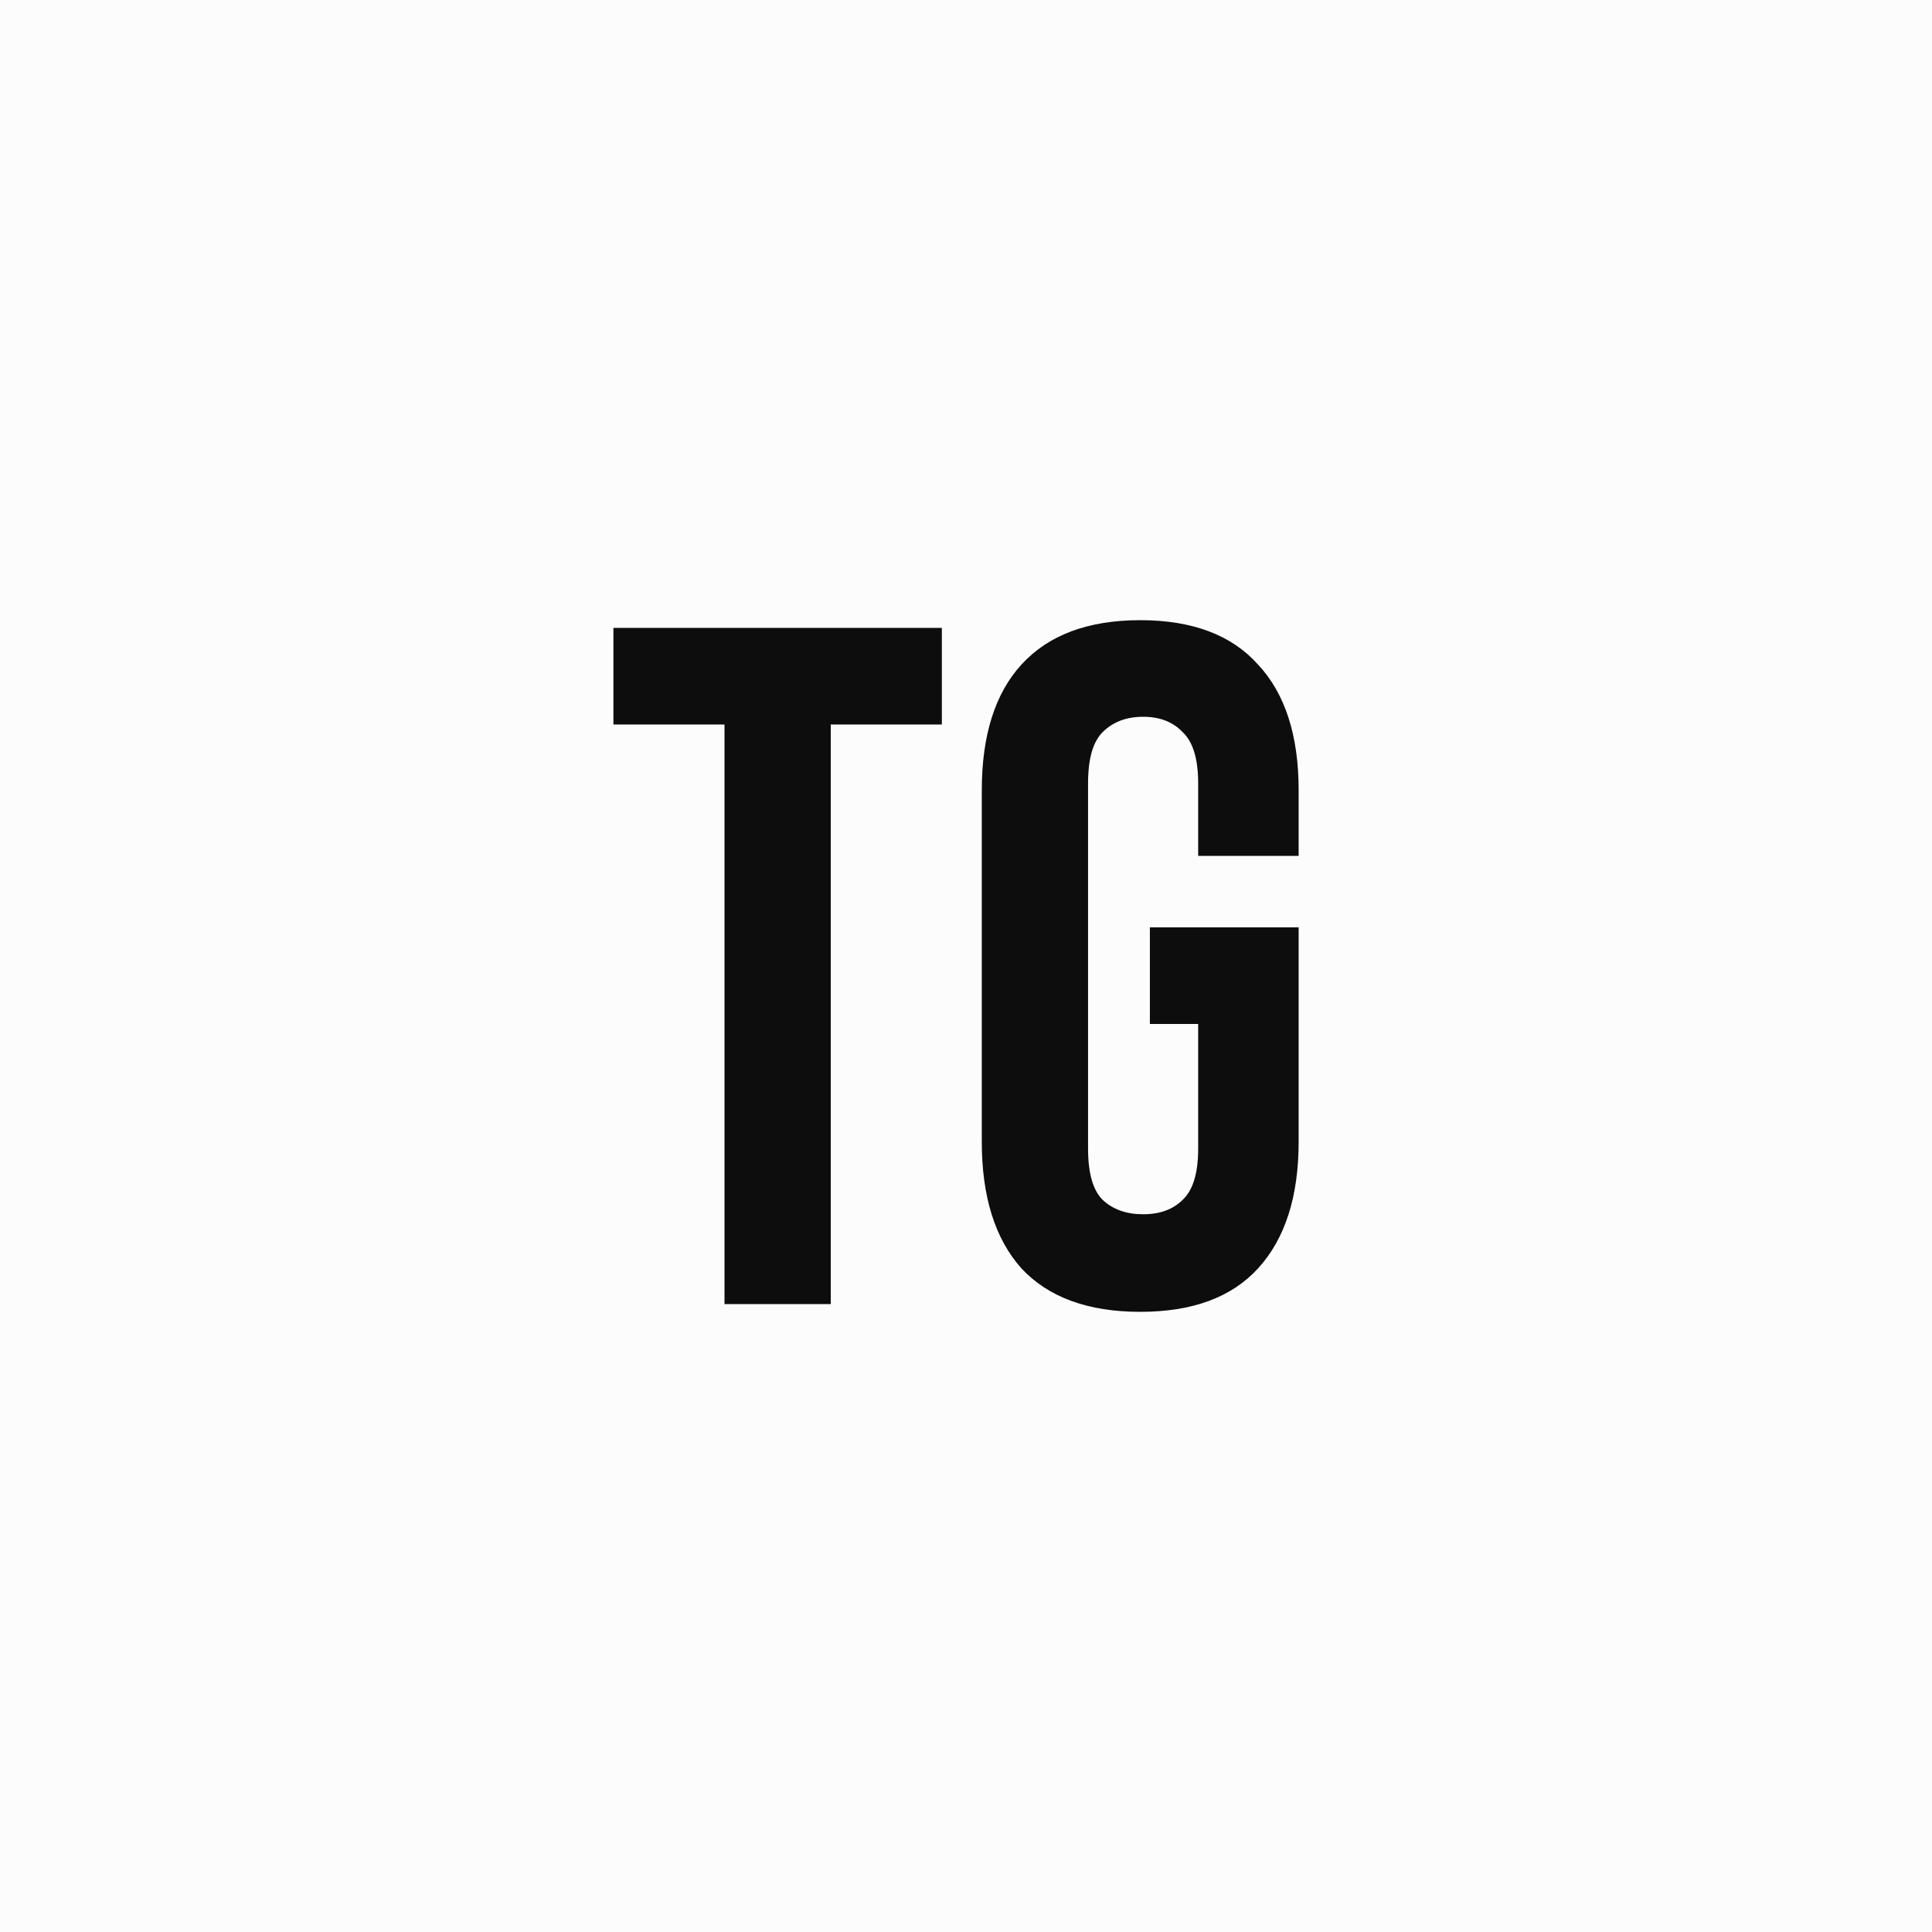 <?xml version="1.0" encoding="UTF-8"?> <svg xmlns="http://www.w3.org/2000/svg" width="40" height="40" viewBox="0 0 40 40" fill="none"><path d="M0 0H40V40H0V0Z" fill="#FCFCFC"></path><path d="M12.7 13H19.5V15H17.2V27H15V15H12.7V13Z" fill="#0D0D0D"></path><path d="M23.807 19.2H26.887V23.64C26.887 24.773 26.607 25.647 26.047 26.26C25.5 26.86 24.687 27.16 23.607 27.16C22.527 27.16 21.707 26.86 21.147 26.26C20.6 25.647 20.327 24.773 20.327 23.64V16.36C20.327 15.227 20.6 14.36 21.147 13.76C21.707 13.147 22.527 12.84 23.607 12.84C24.687 12.84 25.5 13.147 26.047 13.76C26.607 14.36 26.887 15.227 26.887 16.36V17.72H24.807V16.22C24.807 15.713 24.7 15.36 24.487 15.16C24.287 14.947 24.014 14.84 23.667 14.84C23.32 14.84 23.04 14.947 22.827 15.16C22.627 15.36 22.527 15.713 22.527 16.22V23.78C22.527 24.287 22.627 24.64 22.827 24.84C23.04 25.04 23.32 25.14 23.667 25.14C24.014 25.14 24.287 25.04 24.487 24.84C24.7 24.64 24.807 24.287 24.807 23.78V21.2H23.807V19.2Z" fill="#0D0D0D"></path></svg> 